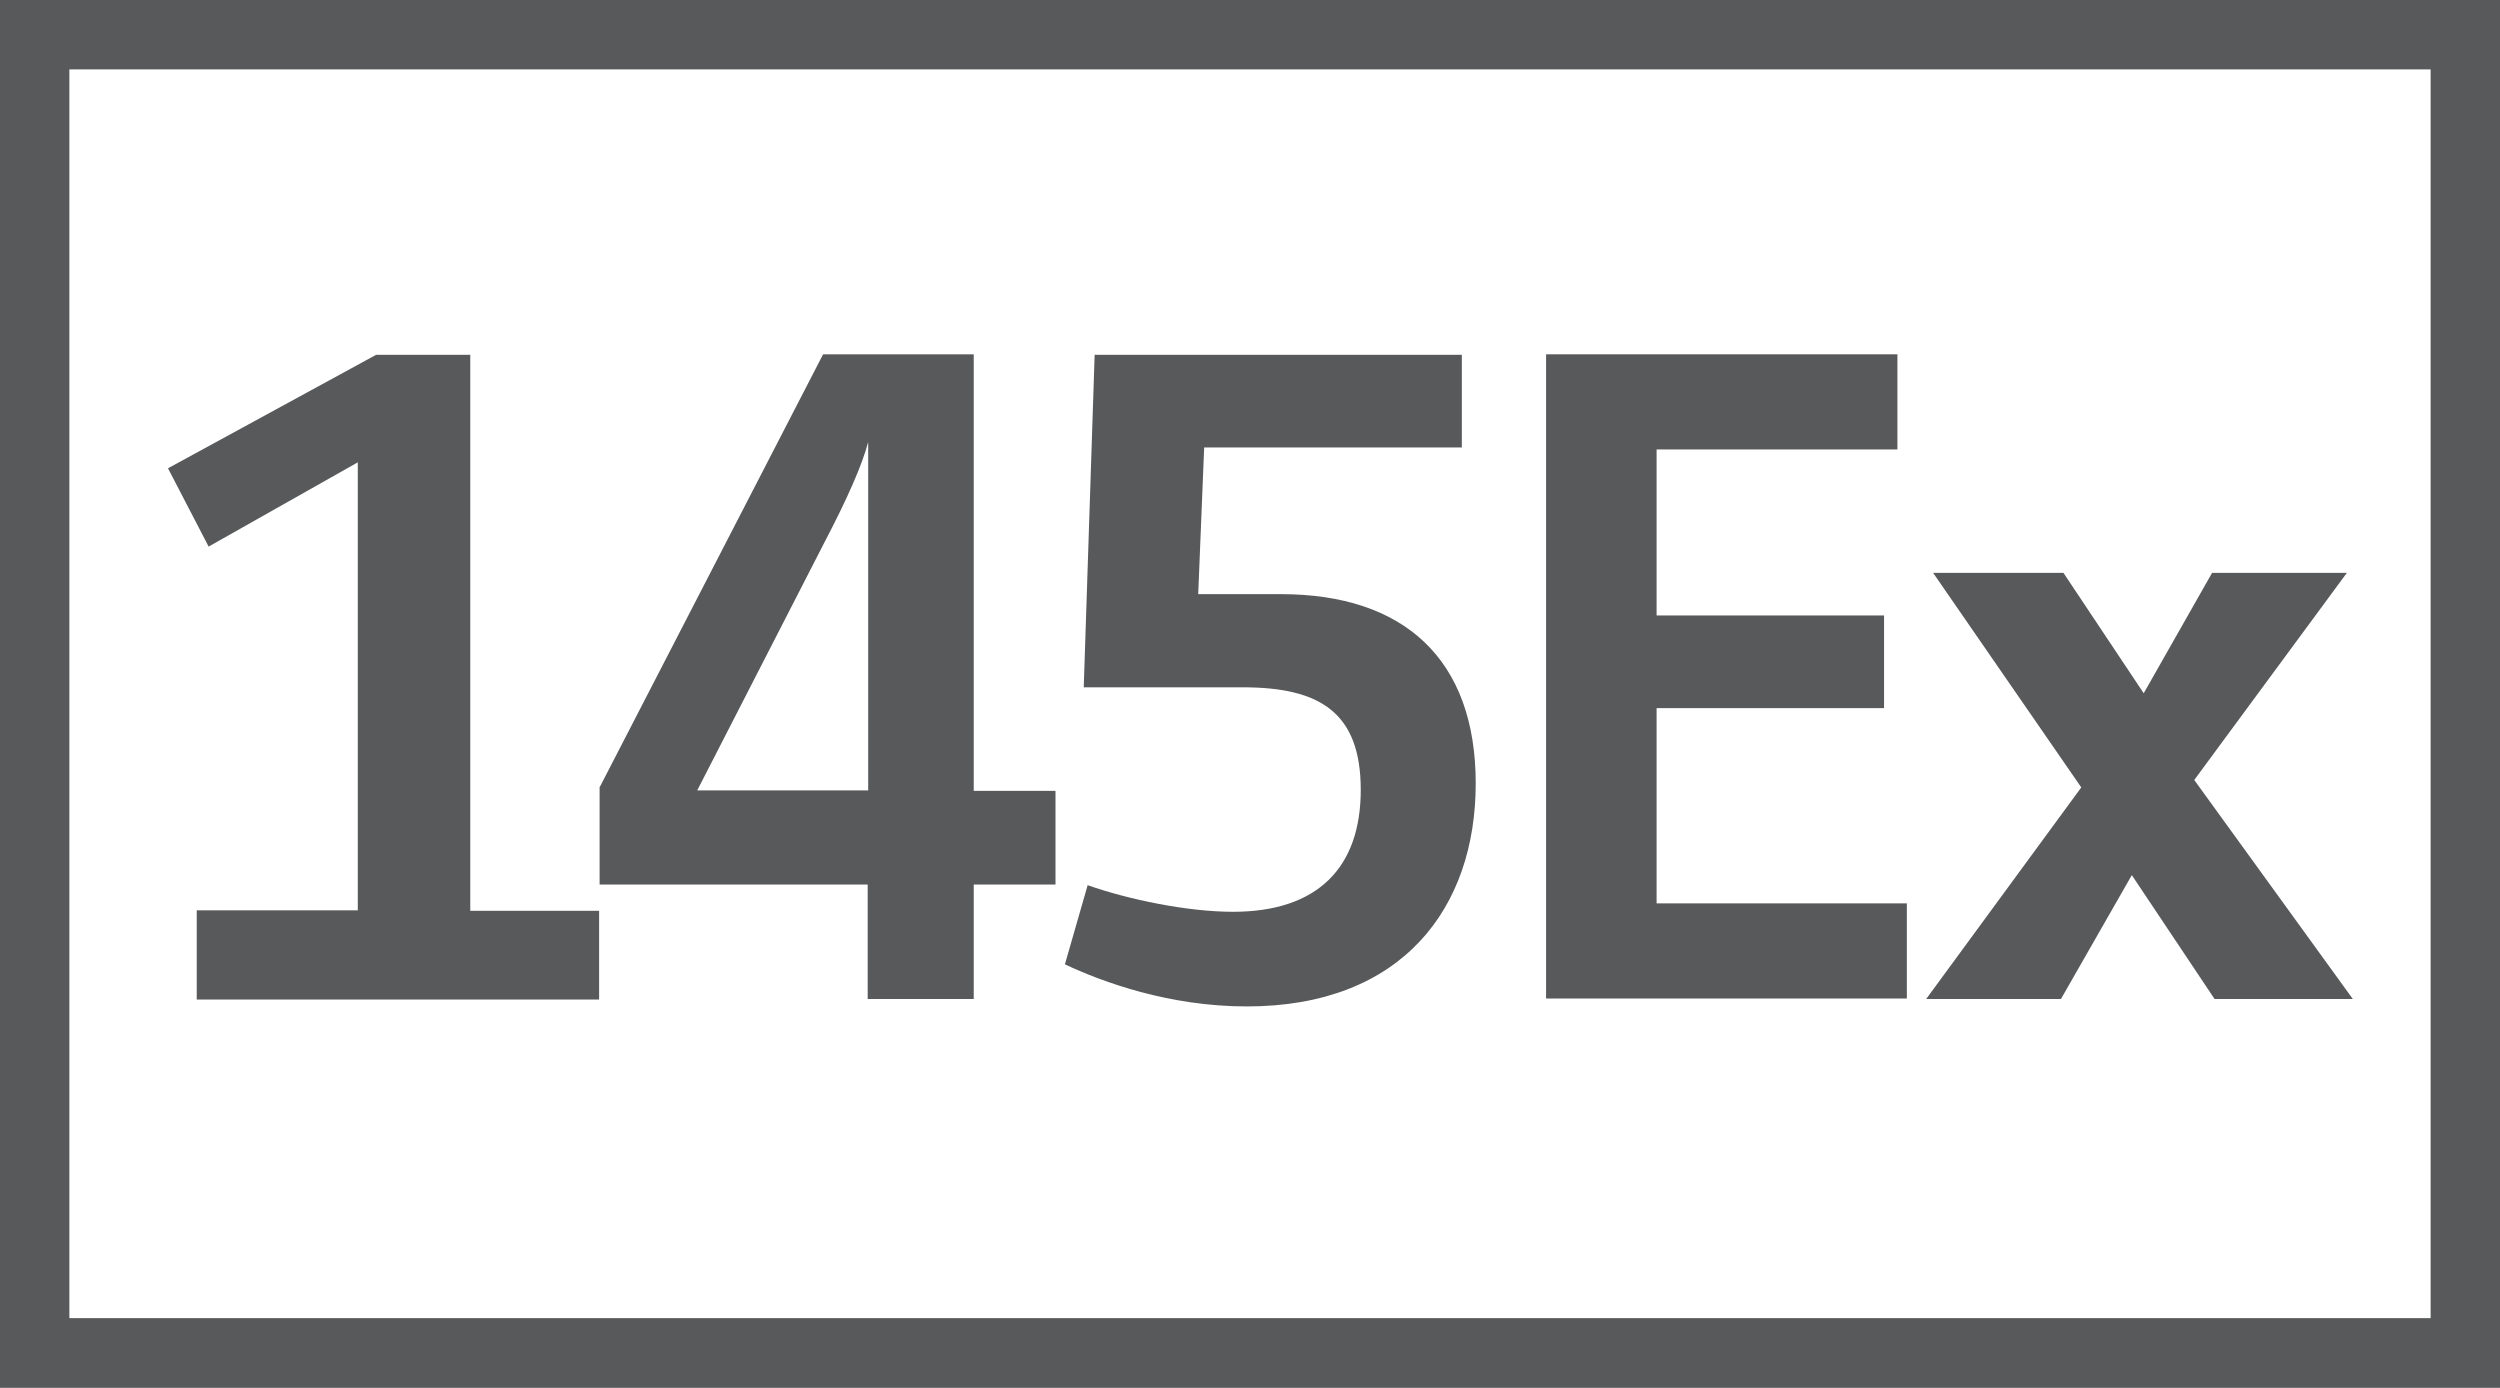 <?xml version="1.0" encoding="UTF-8"?>
<svg id="Calque_1" data-name="Calque 1" xmlns="http://www.w3.org/2000/svg" viewBox="0 0 50.45 28">
  <rect x="0" y="0" width="50.45" height="28" fill="#333333" stroke="none"/>
  <defs>
    <style>
      .cls-1 {
        fill: #fff;
        stroke: #58595a;
        stroke-miterlimit: 10;
        stroke-width: 1.4px;
      }

      .cls-2 {
        fill: #58595a;
      }
    </style>
  </defs>
  <g id="Calque_1-2" data-name="Calque 1">
    <path class="cls-1" d="m.7.7h49.05v26.6H.7V.7Z"/>
    <g>
      <path class="cls-2" d="m3.97,18.37h3.25v-9.04l-3.01,1.7-.82-1.58,4.2-2.29h1.9v11.22h2.6v1.79H3.97v-1.79h0Z"/>
      <path class="cls-2" d="m12.11,15.87l4.5-8.72h3.04v8.81h1.65v1.89h-1.65v2.31h-2.14v-2.31h-5.41v-1.97h0Zm5.41.09v-7.04c-.12.46-.42,1.14-.88,2.02l-2.57,5.01h3.45Z"/>
      <path class="cls-2" d="m21.94,17.86c.82.29,2.02.54,2.94.54,1.72,0,2.58-.9,2.58-2.46s-.82-2.07-2.38-2.07h-3.21l.22-6.71h7.41v1.87h-5.2l-.12,2.96h1.67c2.48,0,3.93,1.31,3.93,3.82s-1.48,4.5-4.62,4.5c-1.56,0-2.91-.49-3.67-.85l.46-1.6h-.01Z"/>
      <path class="cls-2" d="m31.2,7.15h7.09v1.92h-4.86v3.35h4.59v1.87h-4.59v3.94h5.05v1.92h-7.28V7.15Z"/>
      <path class="cls-2" d="m42,15.89l-2.99-4.33h2.63l1.62,2.43,1.38-2.43h2.72l-3.08,4.18,3.2,4.42h-2.79l-1.67-2.5-1.43,2.5h-2.72s3.13-4.27,3.13-4.27Z"/>
    </g>
  </g>
</svg>